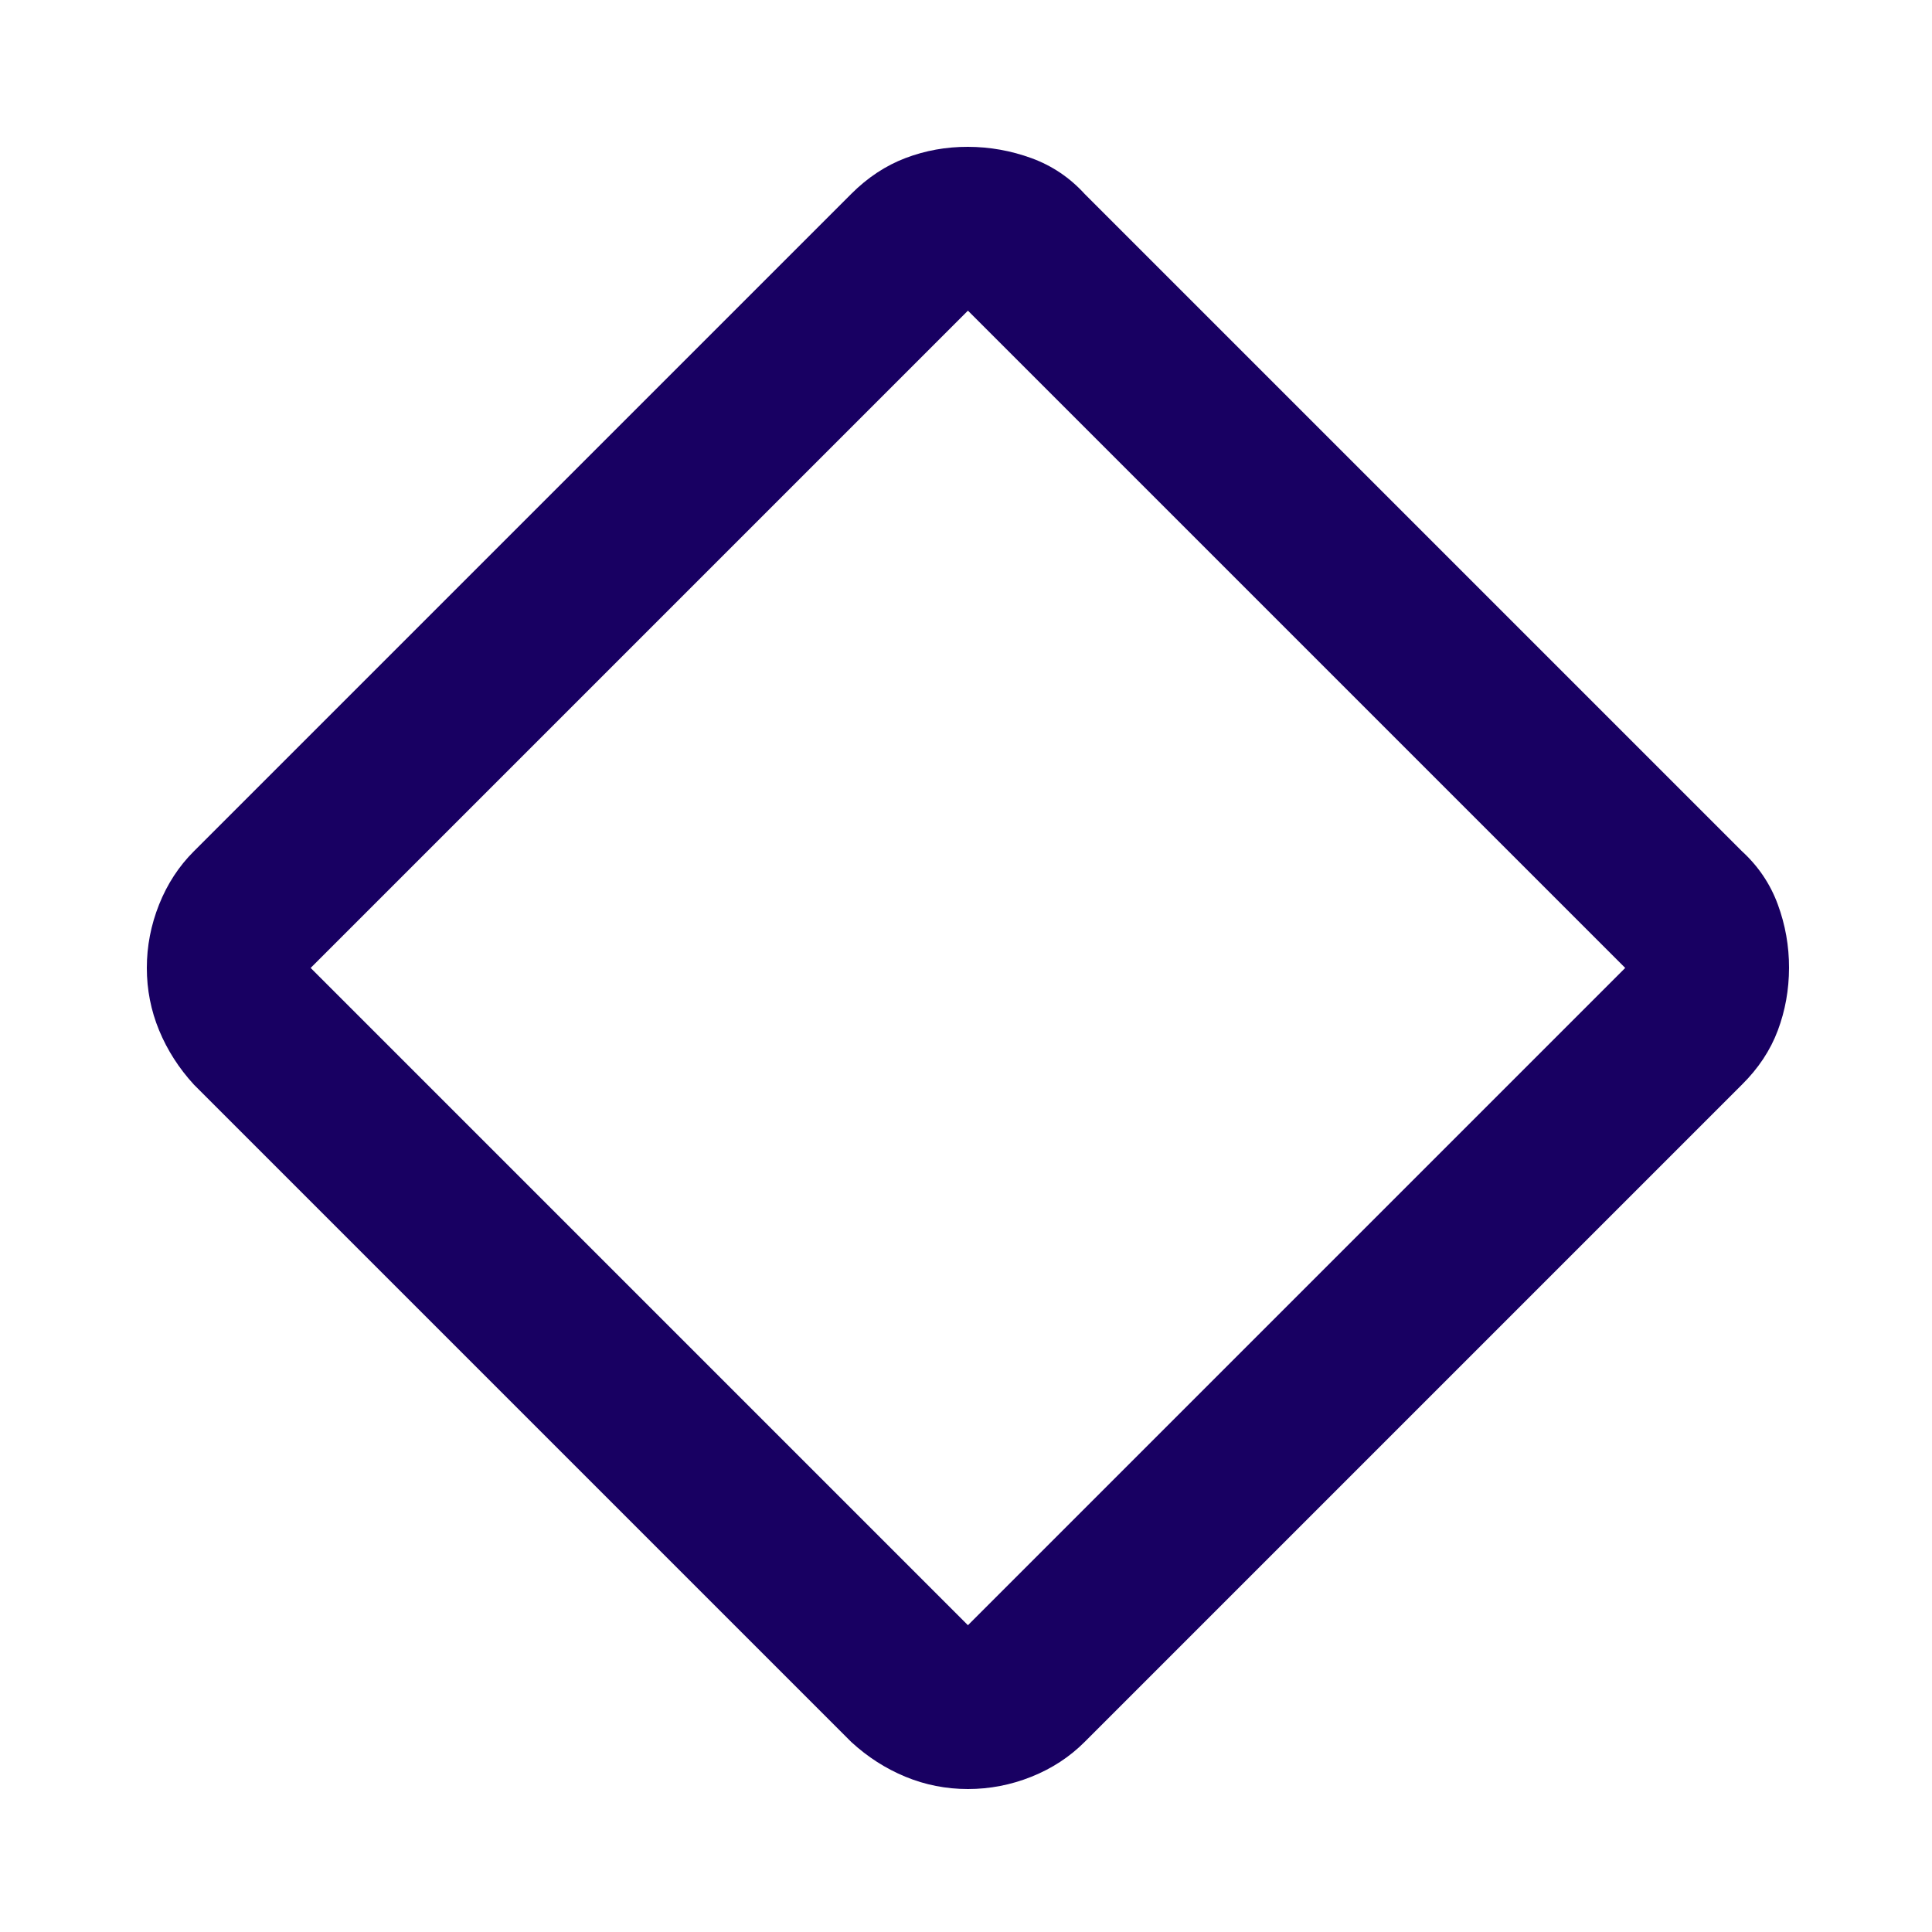 <svg xmlns="http://www.w3.org/2000/svg" fill="none" viewBox="0 0 500 500" height="500" width="500">
<path fill="#180062" d="M250.5 463C244.847 463 239.456 461.94 234.327 459.82C229.197 457.701 224.519 454.698 220.294 450.812L50.188 280.706C46.302 276.466 43.299 271.782 41.179 266.652C39.06 261.523 38 256.138 38 250.5C38 244.862 39.06 239.386 41.179 234.072C43.299 228.759 46.302 224.166 50.188 220.294L220.294 50.188C224.534 45.949 229.218 42.854 234.348 40.904C239.477 38.954 244.862 37.986 250.5 38C256.138 38.014 261.614 38.989 266.928 40.925C272.241 42.861 276.834 45.949 280.706 50.188L450.812 220.294C455.051 224.18 458.146 228.773 460.096 234.072C462.046 239.372 463.014 244.848 463 250.5C462.986 256.153 462.018 261.544 460.096 266.673C458.174 271.803 455.079 276.481 450.812 280.706L280.706 450.812C276.82 454.698 272.227 457.701 266.928 459.82C261.628 461.94 256.152 463 250.5 463ZM250.5 420.606L420.606 250.5L250.5 80.394L80.394 250.5L250.5 420.606Z"></path>
</svg>
